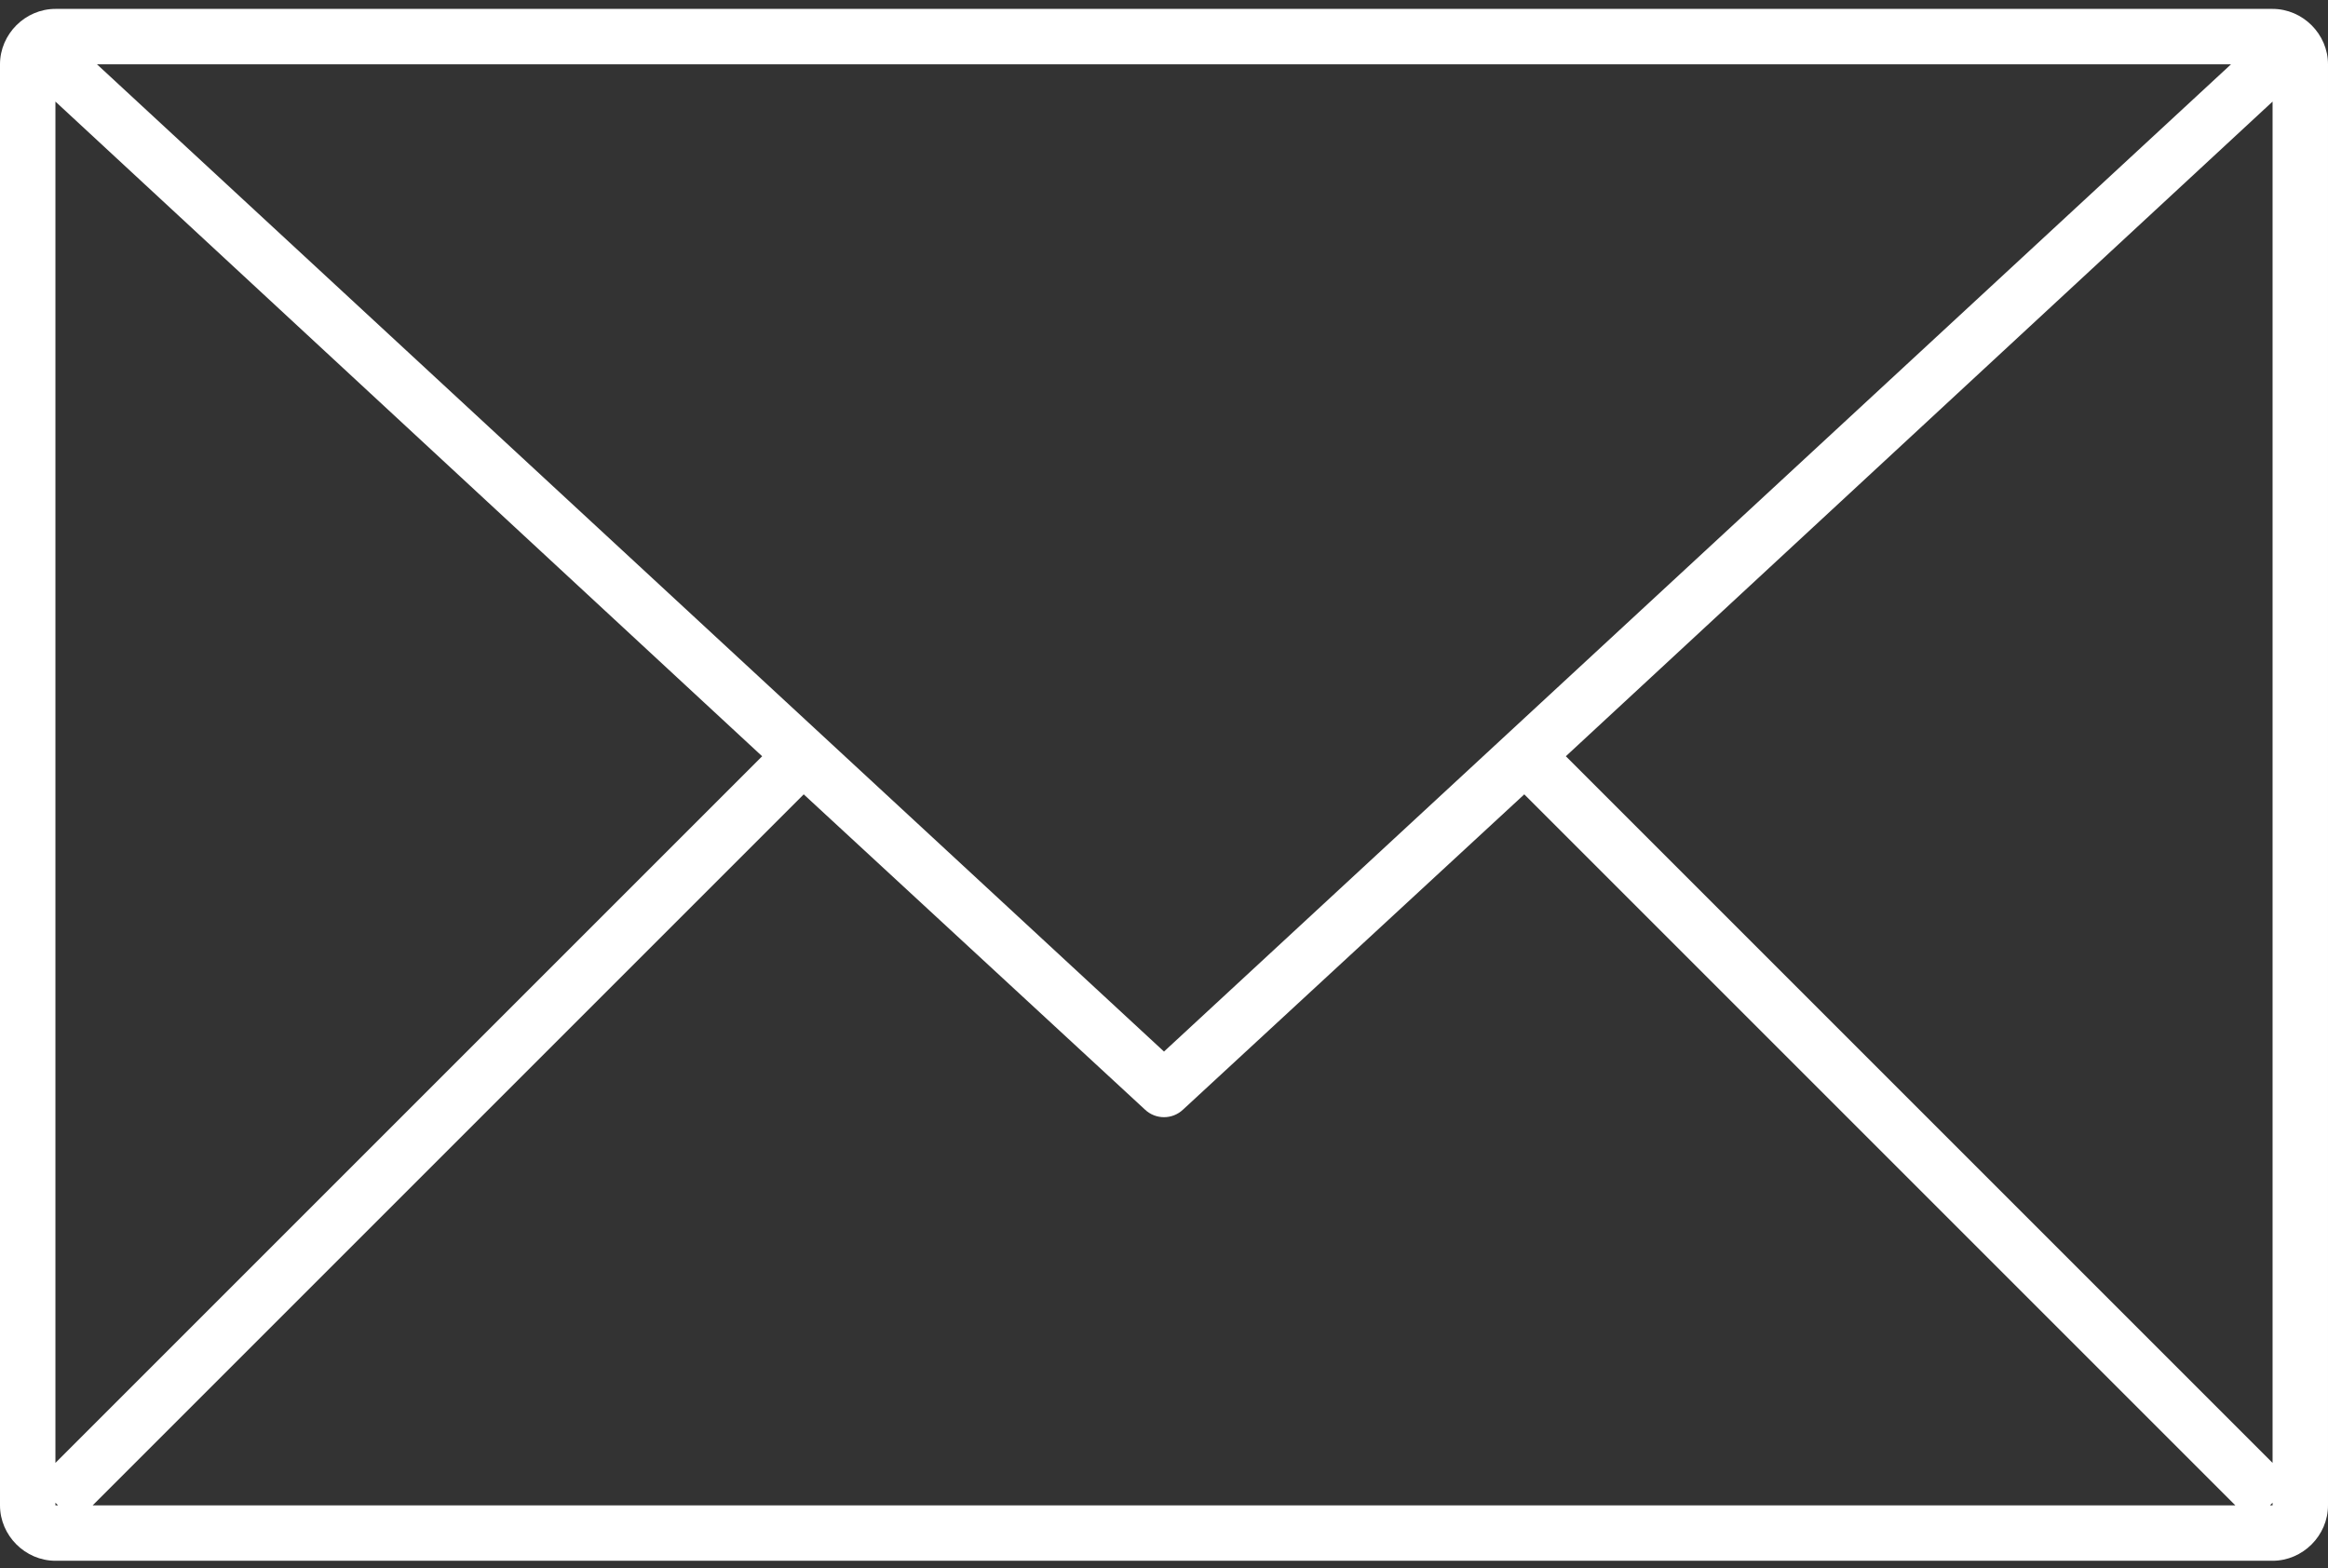 <?xml version="1.0" encoding="UTF-8"?>
<svg id="Livello_1" data-name="Livello 1" xmlns="http://www.w3.org/2000/svg" viewBox="0 0 1200 808.5">
  <rect x="0" y="0" width="1200" height="808.5" fill="#333333" stroke="none"/>
  <defs>
    <style>
      .cls-1 {
        fill: #fff;
        stroke-width: 0px;
      }
    </style>
  </defs>
  <path class="cls-1" d="m28.57,4.59C12.99,4.59,0,17.58,0,33.16v742.86c0,15.58,12.99,28.57,28.57,28.57h1142.86c15.58,0,28.57-12.99,28.57-28.57V33.16c0-15.58-12.99-28.57-28.57-28.57H28.57Zm21.43,28.57h1100l-550,508.93L50,33.16Zm-21.43,19.2l364.29,337.5L28.57,754.14V52.36h0Zm1142.86,0v701.78l-364.29-364.29L1171.43,52.36h0ZM414.29,409.5l175.89,162.5c5.51,5.22,14.13,5.22,19.64,0l175.89-162.5,366.52,366.52H47.77s366.52-366.52,366.52-366.52ZM28.57,774.68l1.34,1.34h-1.34v-1.34Zm1142.86,0v1.34h-1.34l1.34-1.34Z"/>
</svg>